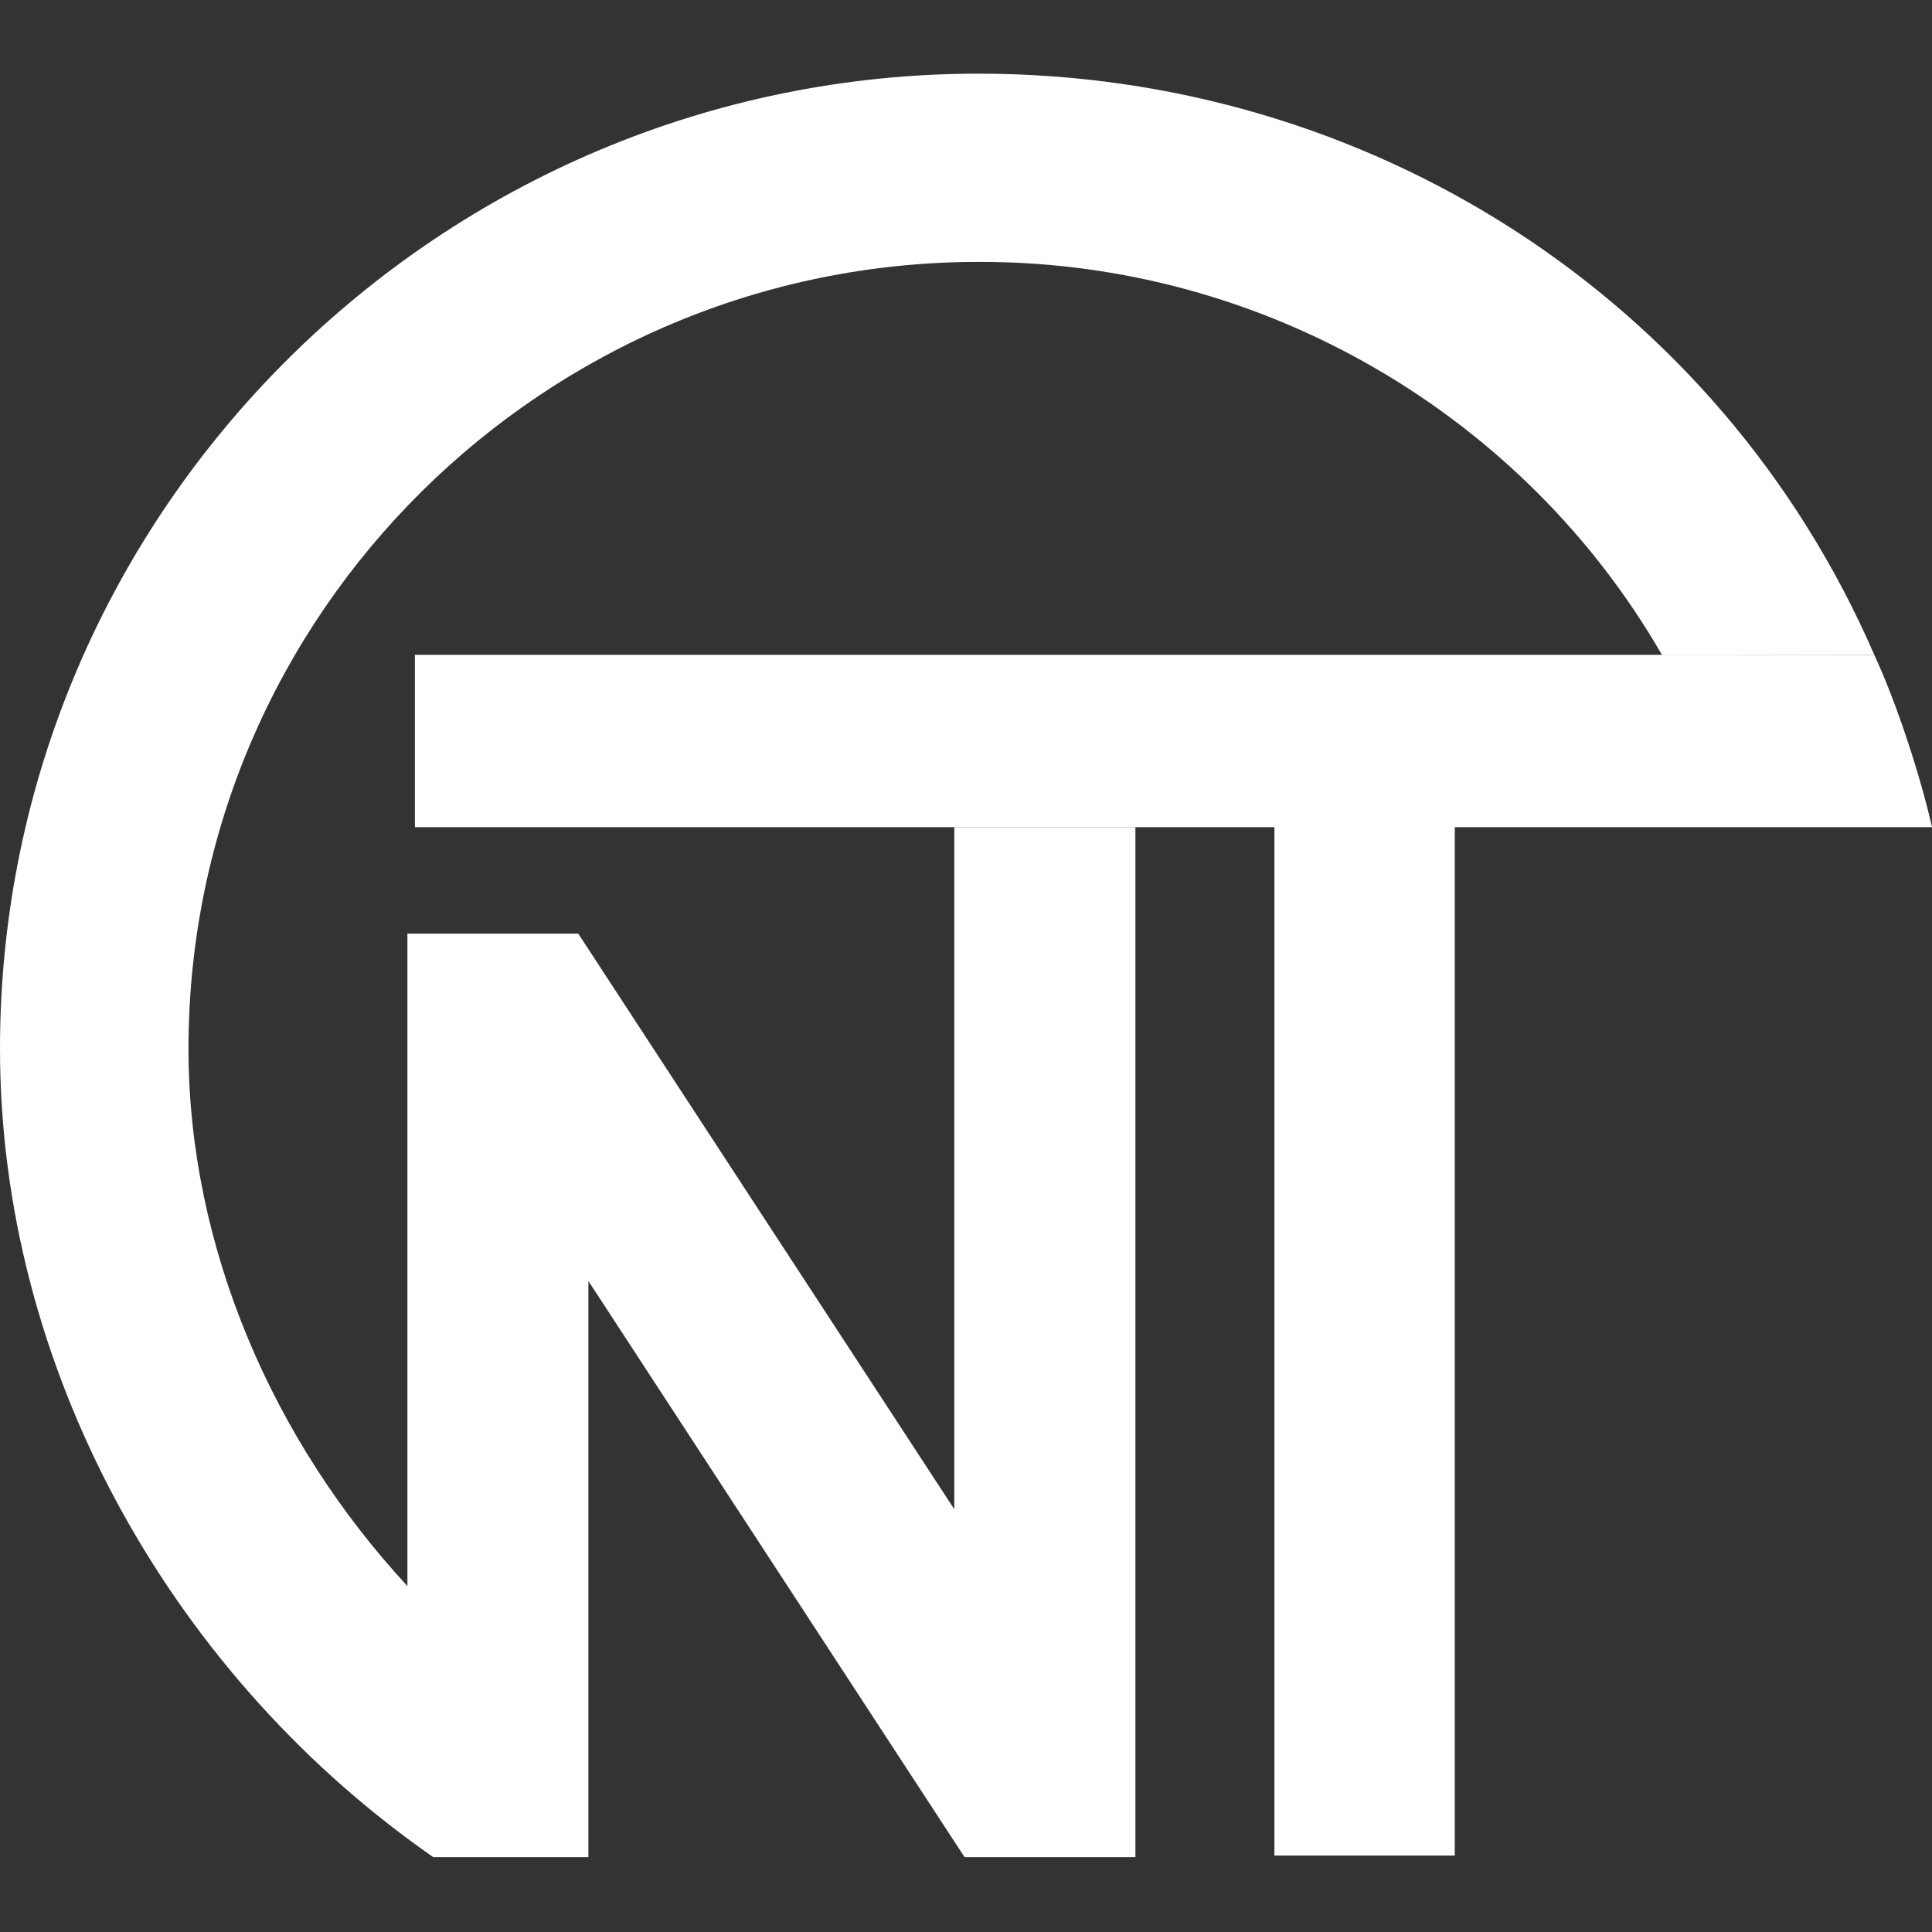 <svg width="16" height="16" viewBox="0 0 16 16" fill="none" xmlns="http://www.w3.org/2000/svg">
<rect x="0" y="0" width="16" height="16" fill="#333333" stroke="none"/>
<path fill-rule="evenodd" clip-rule="evenodd" d="M15.522 5.423C15.708 5.825 15.902 6.418 16 6.85H12.048V15.367H10.554V6.85H3.436V5.423H15.522Z" fill="white"/>
<path fill-rule="evenodd" clip-rule="evenodd" d="M3.374 13.135V7.732H4.789L7.903 12.499V6.85H9.403V15.38H7.988L4.873 10.609V15.38H3.588L3.506 15.322C1.384 13.809 0 11.312 0 8.685C0 4.218 3.66 0.61 8.104 0.61C11.326 0.61 14.236 2.46 15.522 5.423L13.765 5.426C12.632 3.456 10.482 2.163 8.104 2.169C4.518 2.169 1.561 5.079 1.561 8.685C1.561 10.332 2.263 11.935 3.374 13.135Z" fill="white"/>
</svg>
